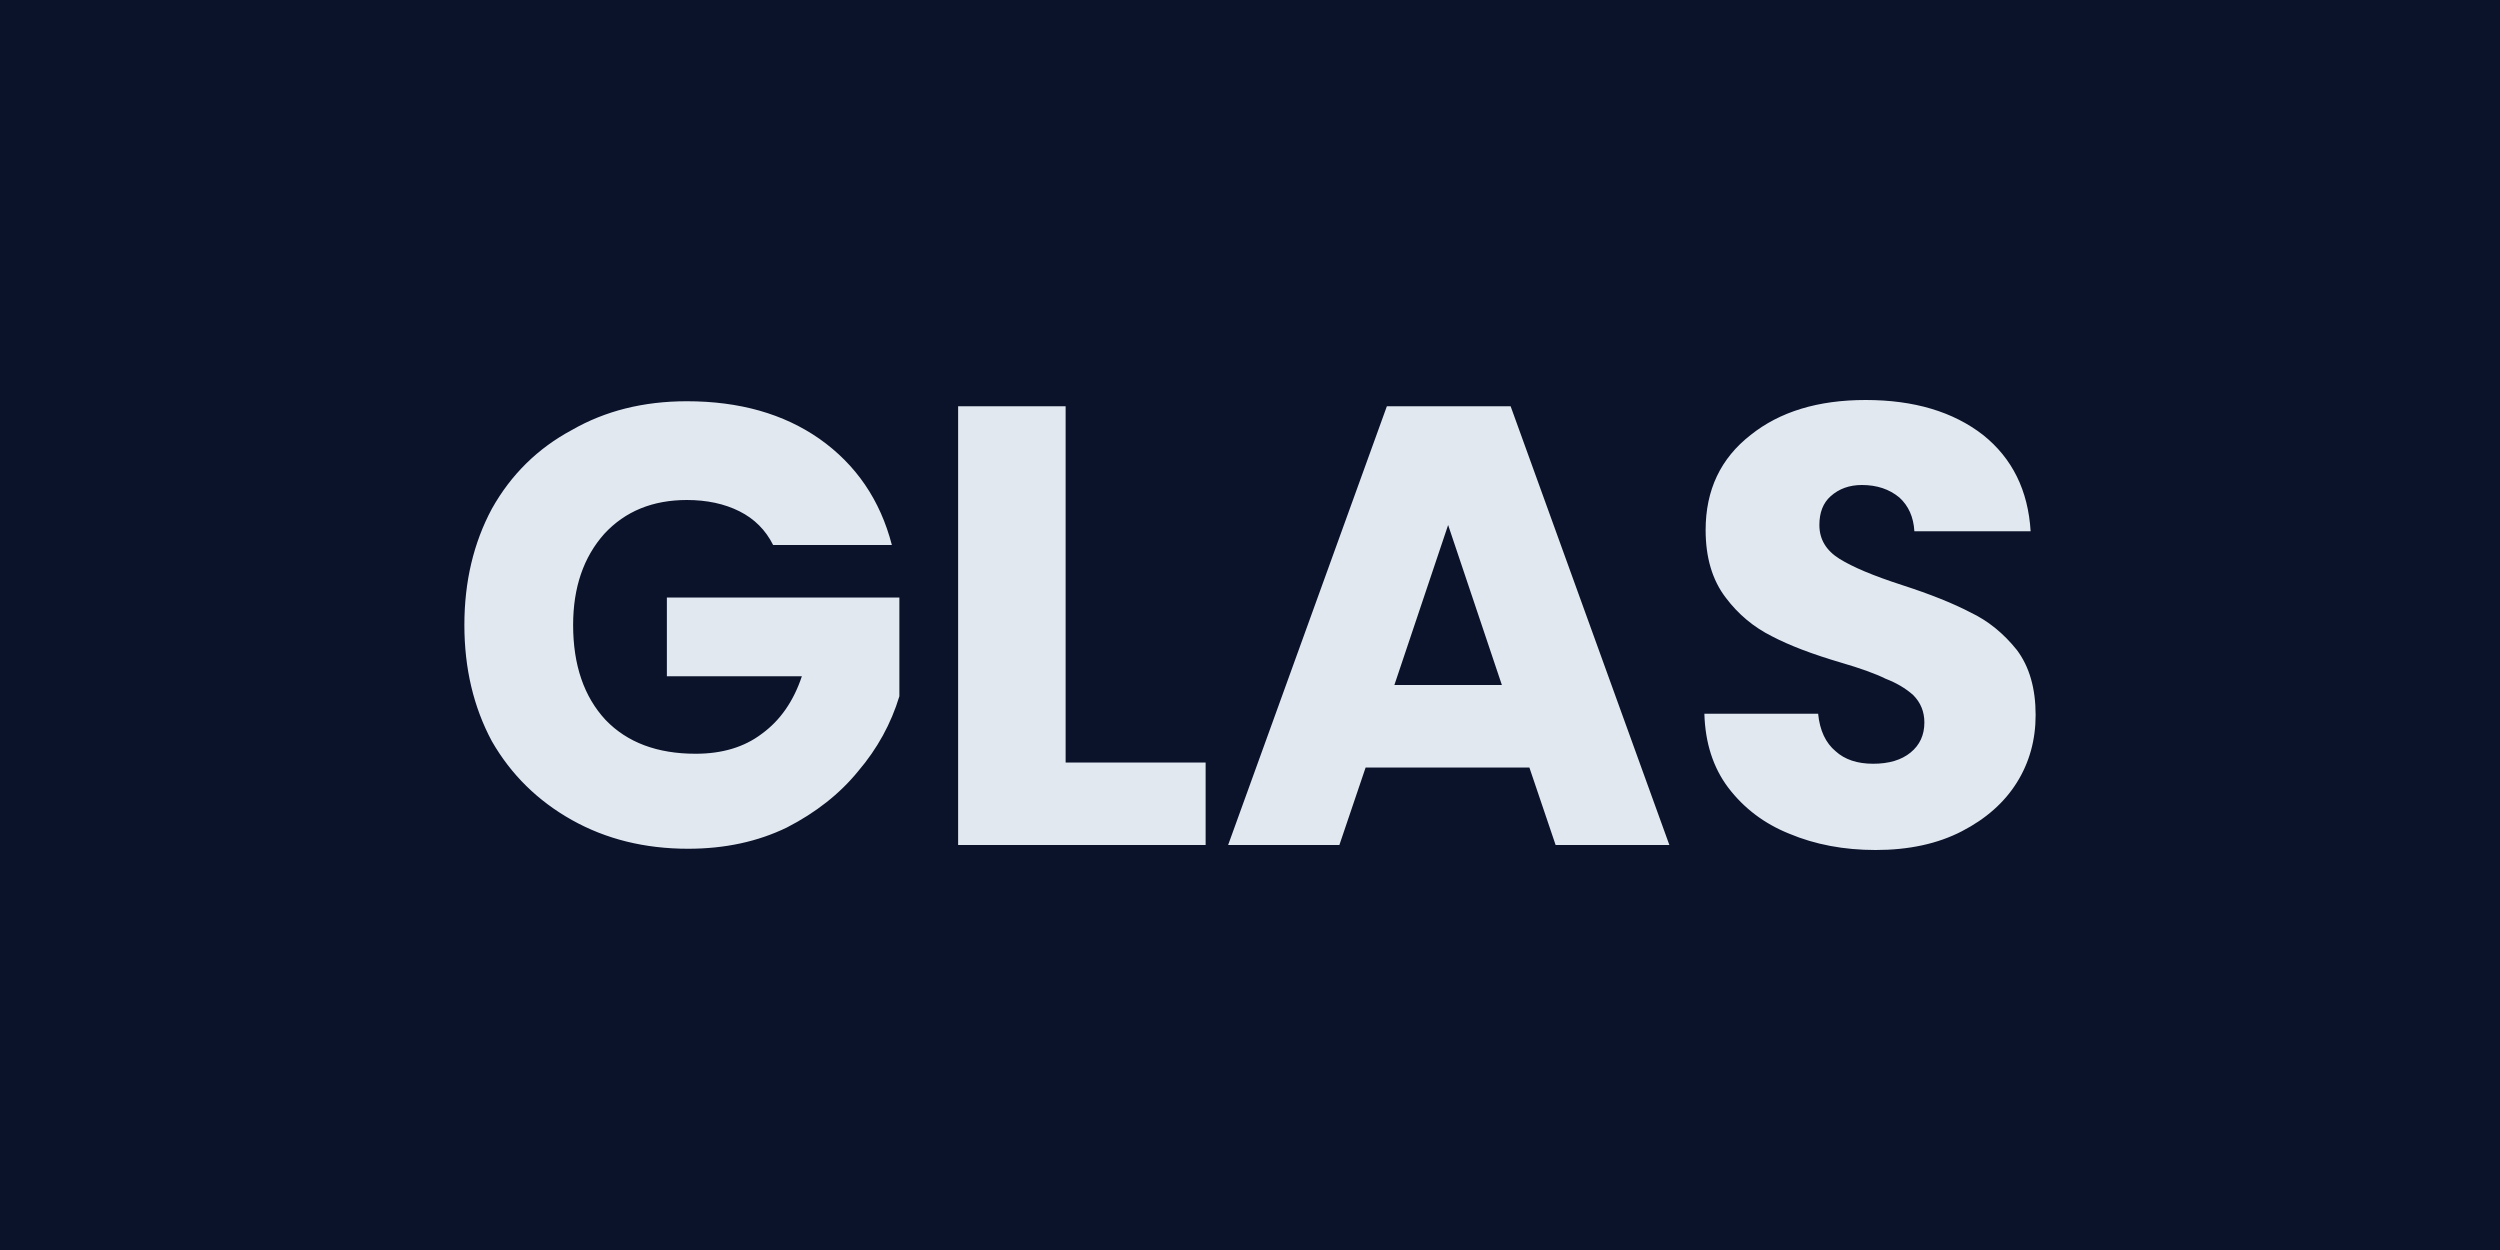 <svg xmlns="http://www.w3.org/2000/svg" width="20" height="10" viewBox="0 0 20 10"><rect width="100%" height="100%" fill="#0B132B"/><path fill="#E2E8F0" d="M7.135 4.36h-.95q-.09-.18-.27-.27T5.495 4q-.41 0-.66.27-.25.28-.25.73 0 .48.26.76.26.27.72.27.32 0 .53-.16.22-.16.32-.46h-1.08v-.63h1.86v.79q-.1.33-.33.6-.22.27-.57.45-.35.17-.79.17-.52 0-.93-.23t-.64-.63q-.22-.41-.22-.93t.22-.93q.23-.41.64-.63.4-.23.92-.23.63 0 1.06.3.44.31.58.85m1.39-1.11V6.1h1.12v.66h-1.98V3.25zm3.92 3.51-.21-.62h-1.31l-.21.62h-.89l1.27-3.51h.99l1.27 3.51zm-1.29-1.28h.86l-.43-1.28zm3.85 1.32q-.38 0-.69-.13-.3-.12-.49-.37-.18-.24-.19-.59h.91q.02.2.14.3.11.1.3.1t.3-.09.11-.24q0-.13-.09-.22-.09-.08-.22-.13-.12-.06-.36-.13-.34-.1-.55-.21-.22-.11-.37-.31-.16-.21-.16-.54 0-.48.36-.76.35-.28.92-.28.58 0 .94.28.35.28.38.77h-.93q-.01-.17-.12-.27-.12-.1-.3-.1-.15 0-.25.09-.09.08-.09.23 0 .17.16.27t.5.21.55.22q.21.1.37.3.15.2.15.52 0 .3-.15.54t-.44.39-.69.15"/></svg>